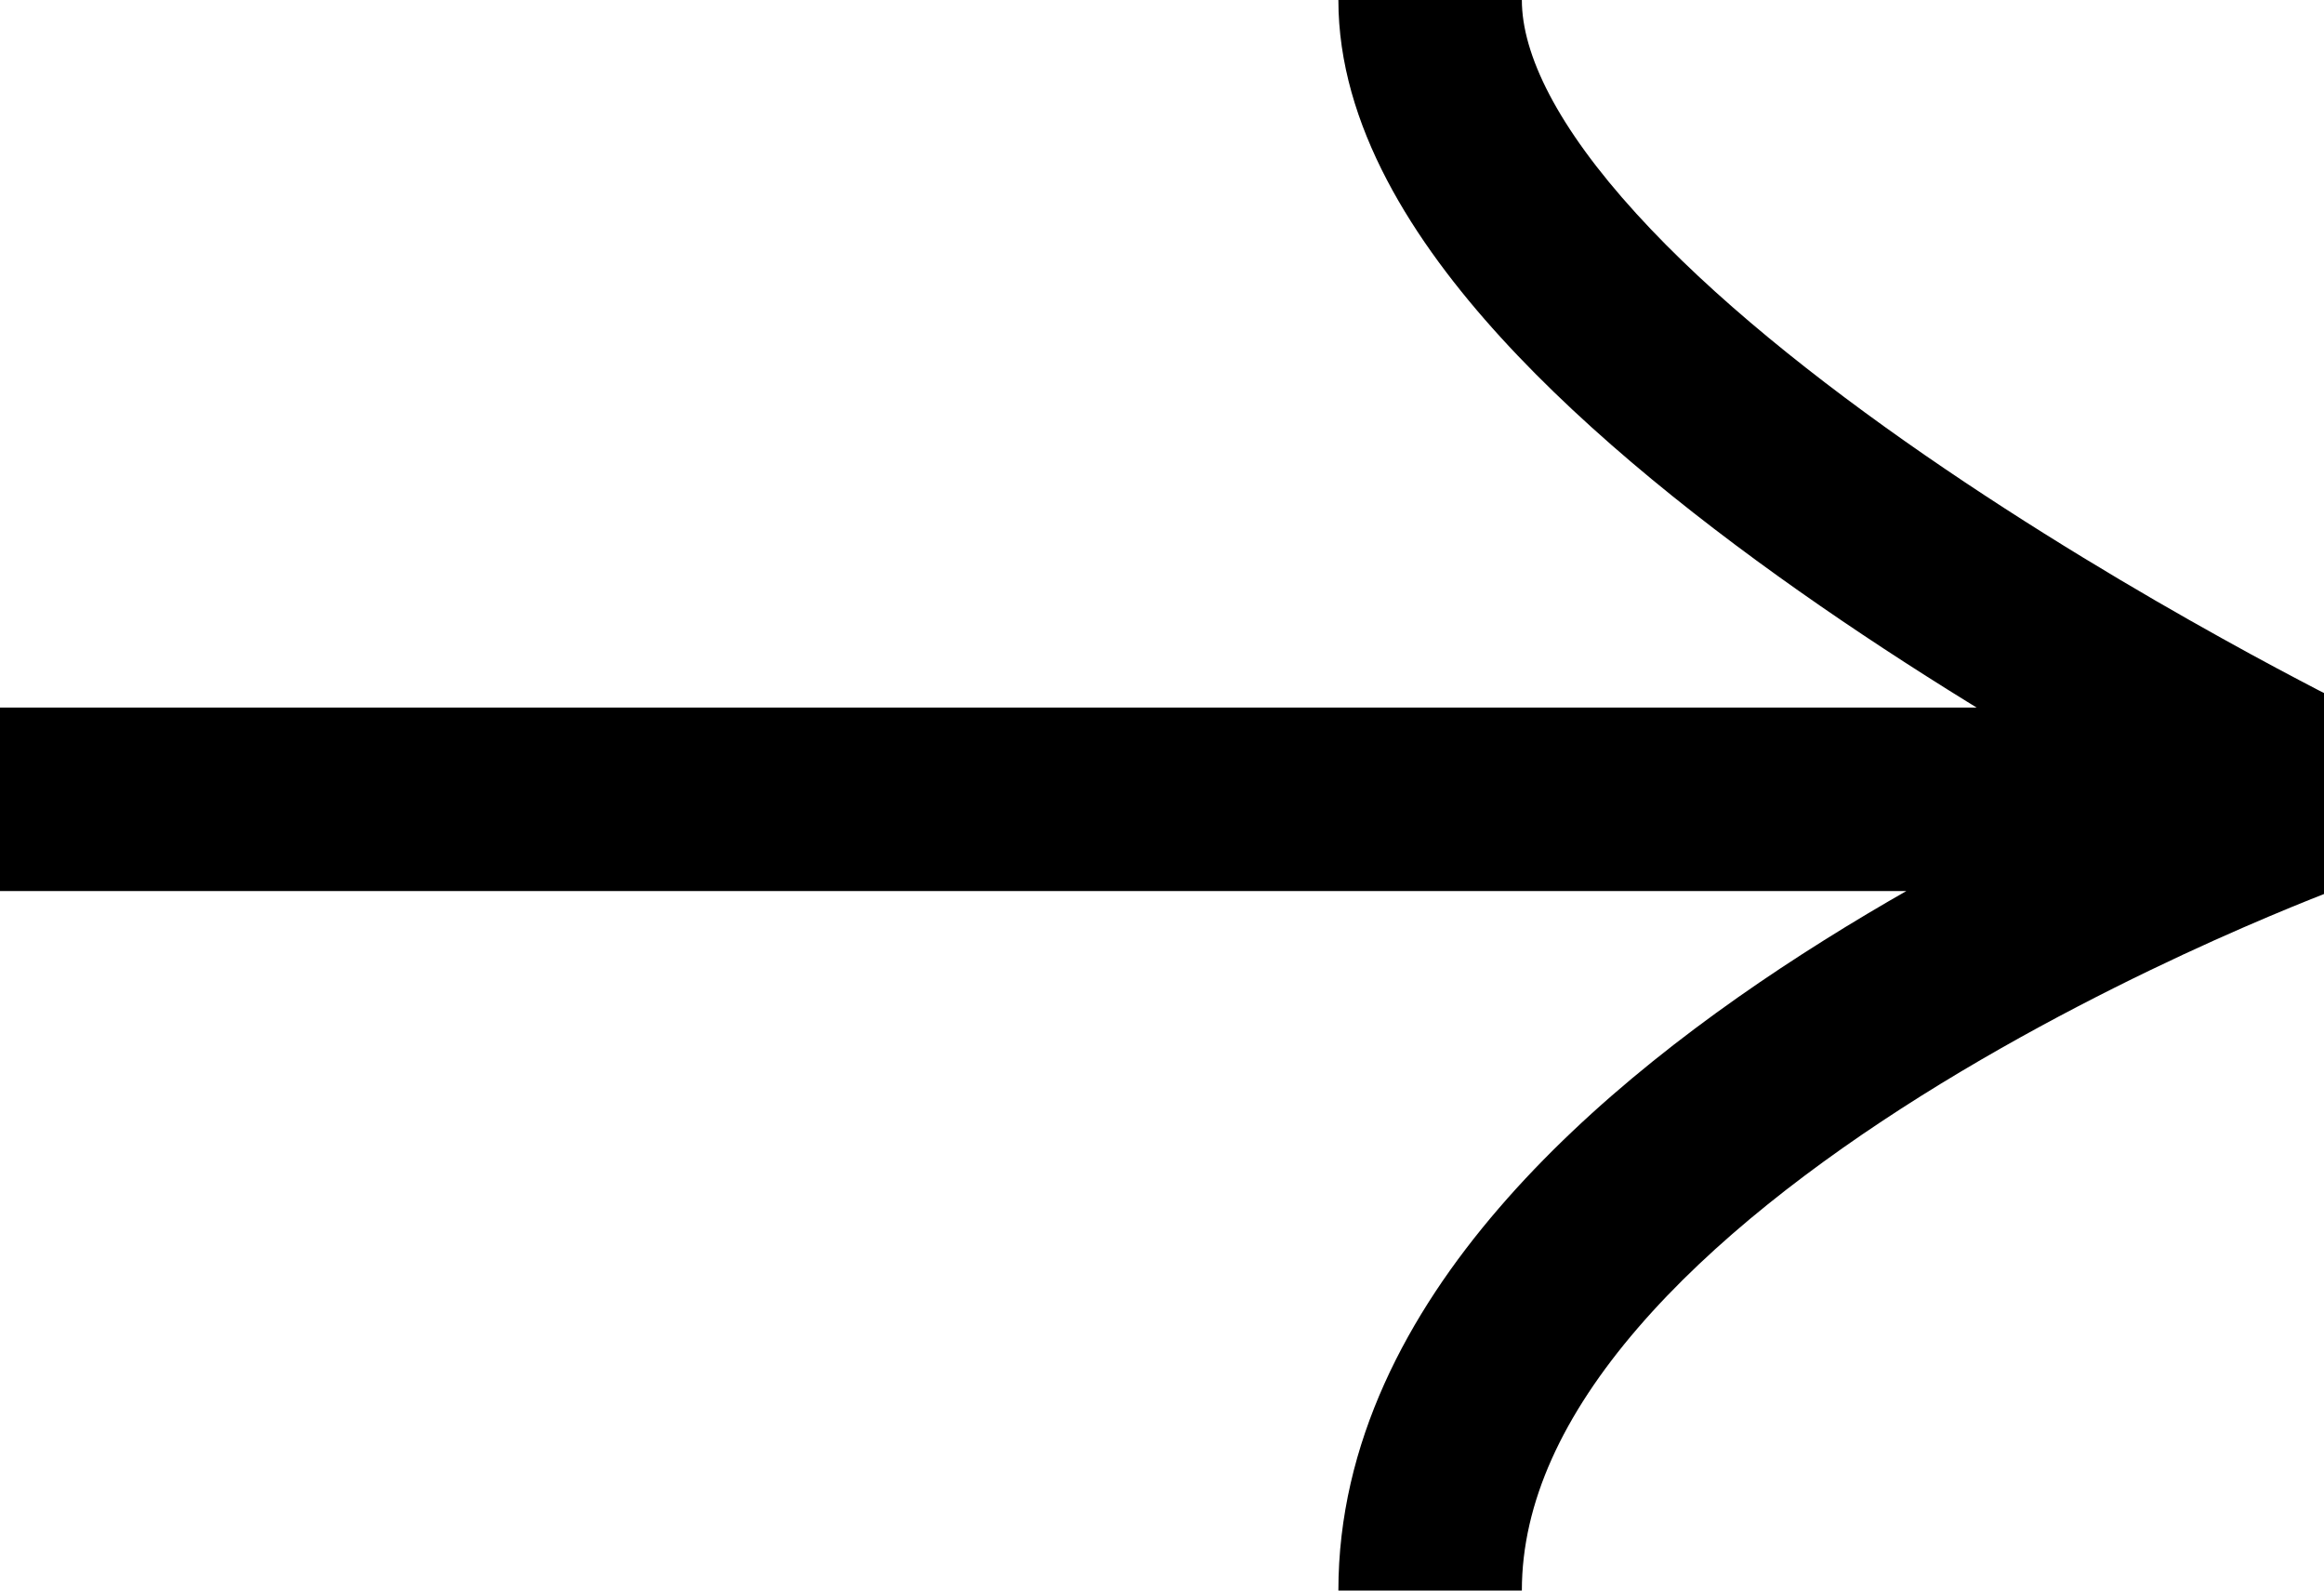 <svg width="19" height="13" viewBox="0 0 19 13" fill="none" xmlns="http://www.w3.org/2000/svg">
<g clip-path="url(#clip0_63_117)">
<path d="M0 5.783H-0.75V7.283H0V5.783ZM19 7.283C19.414 7.283 19.75 6.947 19.75 6.533C19.75 6.119 19.414 5.783 19 5.783V7.283ZM12.442 0V-0.75H10.942V0H12.442ZM18.598 7.141C18.97 7.323 19.419 7.168 19.601 6.796C19.782 6.424 19.628 5.975 19.255 5.793L18.598 7.141ZM10.942 13V13.75H12.442V13H10.942ZM0 7.283H18.927V5.783H0V7.283ZM18.927 7.283H19V5.783H18.927V7.283ZM10.942 0C10.942 1.025 11.557 1.976 12.268 2.756C13.001 3.56 13.958 4.314 14.883 4.953C15.814 5.596 16.741 6.142 17.432 6.526C17.779 6.718 18.068 6.871 18.271 6.976C18.373 7.029 18.454 7.07 18.509 7.097C18.537 7.111 18.559 7.122 18.573 7.129C18.581 7.133 18.587 7.136 18.591 7.138C18.593 7.139 18.595 7.14 18.596 7.14C18.596 7.141 18.597 7.141 18.597 7.141C18.597 7.141 18.598 7.141 18.598 7.141C18.598 7.141 18.598 7.141 18.927 6.467C19.255 5.793 19.255 5.793 19.255 5.793C19.255 5.793 19.255 5.793 19.255 5.793C19.255 5.793 19.255 5.793 19.255 5.793C19.254 5.793 19.253 5.792 19.252 5.791C19.249 5.79 19.244 5.788 19.238 5.785C19.226 5.778 19.206 5.769 19.181 5.756C19.131 5.731 19.056 5.693 18.96 5.644C18.768 5.544 18.492 5.399 18.16 5.214C17.495 4.845 16.614 4.325 15.736 3.719C14.853 3.109 14 2.43 13.377 1.745C12.732 1.037 12.442 0.445 12.442 0H10.942ZM18.927 6.533C18.672 5.827 18.672 5.828 18.671 5.828C18.671 5.828 18.671 5.828 18.671 5.828C18.67 5.828 18.67 5.828 18.669 5.828C18.668 5.829 18.666 5.83 18.664 5.83C18.66 5.832 18.653 5.834 18.646 5.837C18.63 5.843 18.608 5.851 18.579 5.862C18.523 5.883 18.441 5.915 18.337 5.956C18.131 6.039 17.839 6.16 17.488 6.317C16.79 6.632 15.853 7.095 14.911 7.686C13.973 8.274 13.001 9.008 12.255 9.874C11.509 10.739 10.942 11.792 10.942 13H12.442C12.442 12.281 12.779 11.563 13.391 10.853C14.001 10.145 14.837 9.503 15.708 8.956C16.574 8.413 17.446 7.981 18.104 7.685C18.432 7.538 18.704 7.425 18.894 7.349C18.988 7.311 19.062 7.283 19.111 7.264C19.136 7.255 19.154 7.248 19.166 7.244C19.172 7.242 19.176 7.24 19.179 7.239C19.18 7.239 19.181 7.238 19.181 7.238C19.181 7.238 19.182 7.238 19.182 7.238C19.182 7.238 19.181 7.238 19.181 7.238C19.181 7.238 19.181 7.238 18.927 6.533Z" fill="black"/>
</g>
<defs>
<clipPath id="clip0_63_117">
<rect width="19" height="13" fill="white"/>
</clipPath>
</defs>
</svg>
